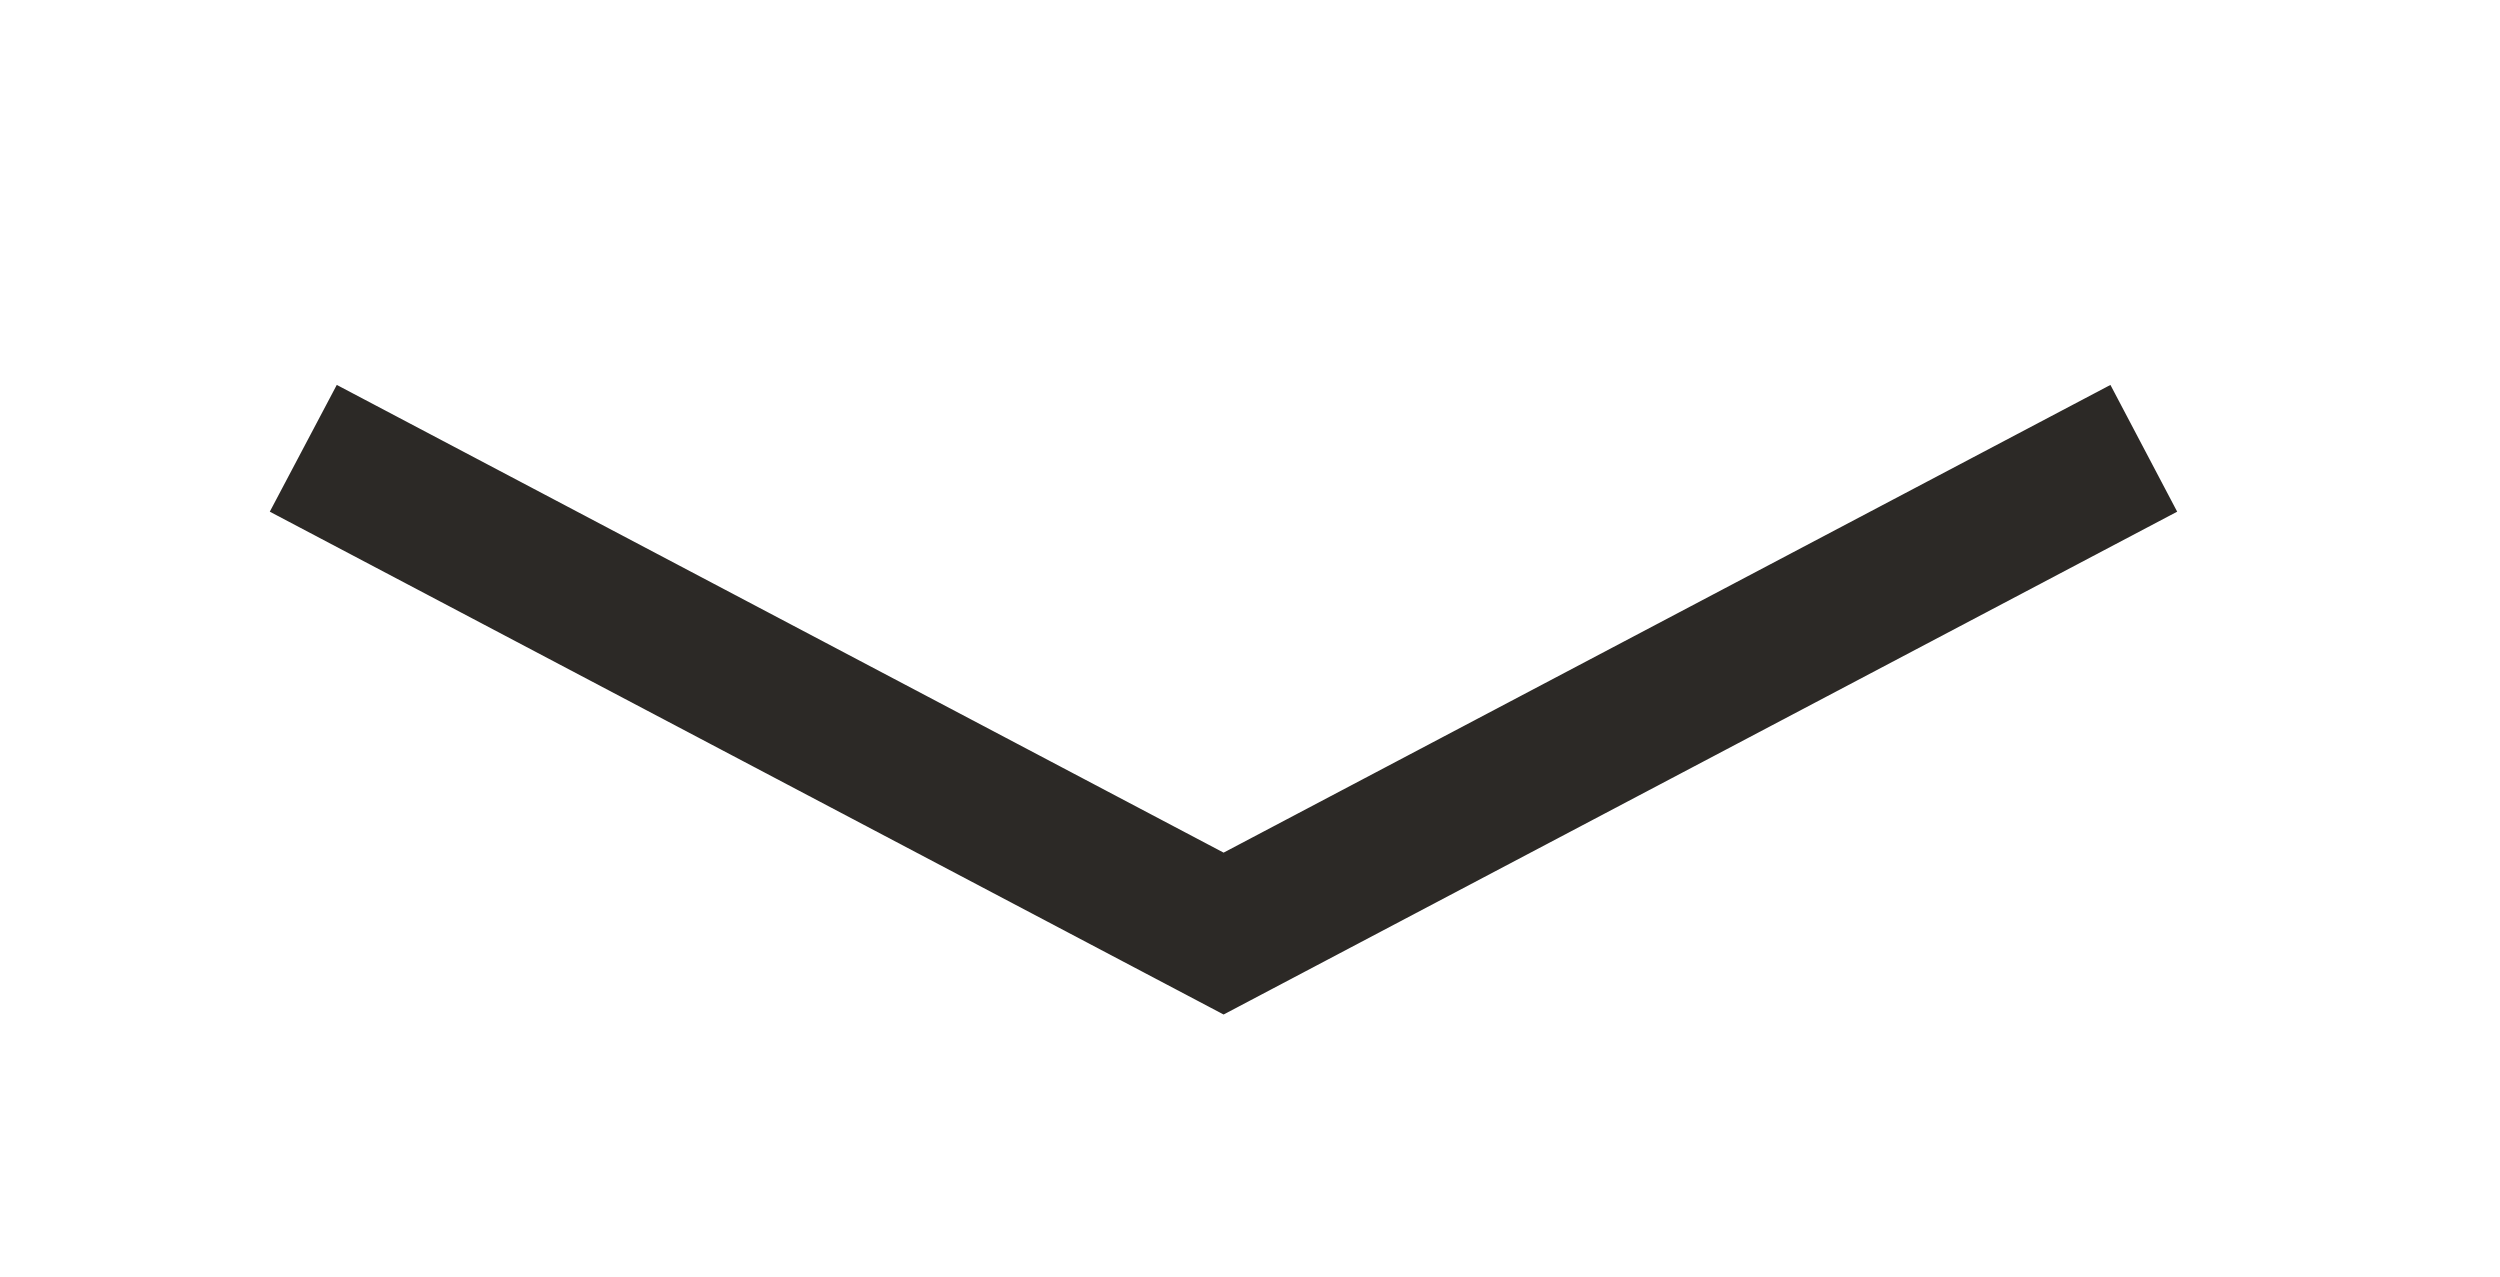 <svg xmlns="http://www.w3.org/2000/svg" id="BANNER" viewBox="0 0 107.49 54.89"><defs><style>      .cls-1 {        fill: #2c2926;      }    </style></defs><polygon id="ARROW" class="cls-1" points="52.61 43.62 93.61 22 90.74 16.55 52.61 36.66 14.48 16.55 11.6 22 52.61 43.62"></polygon></svg>